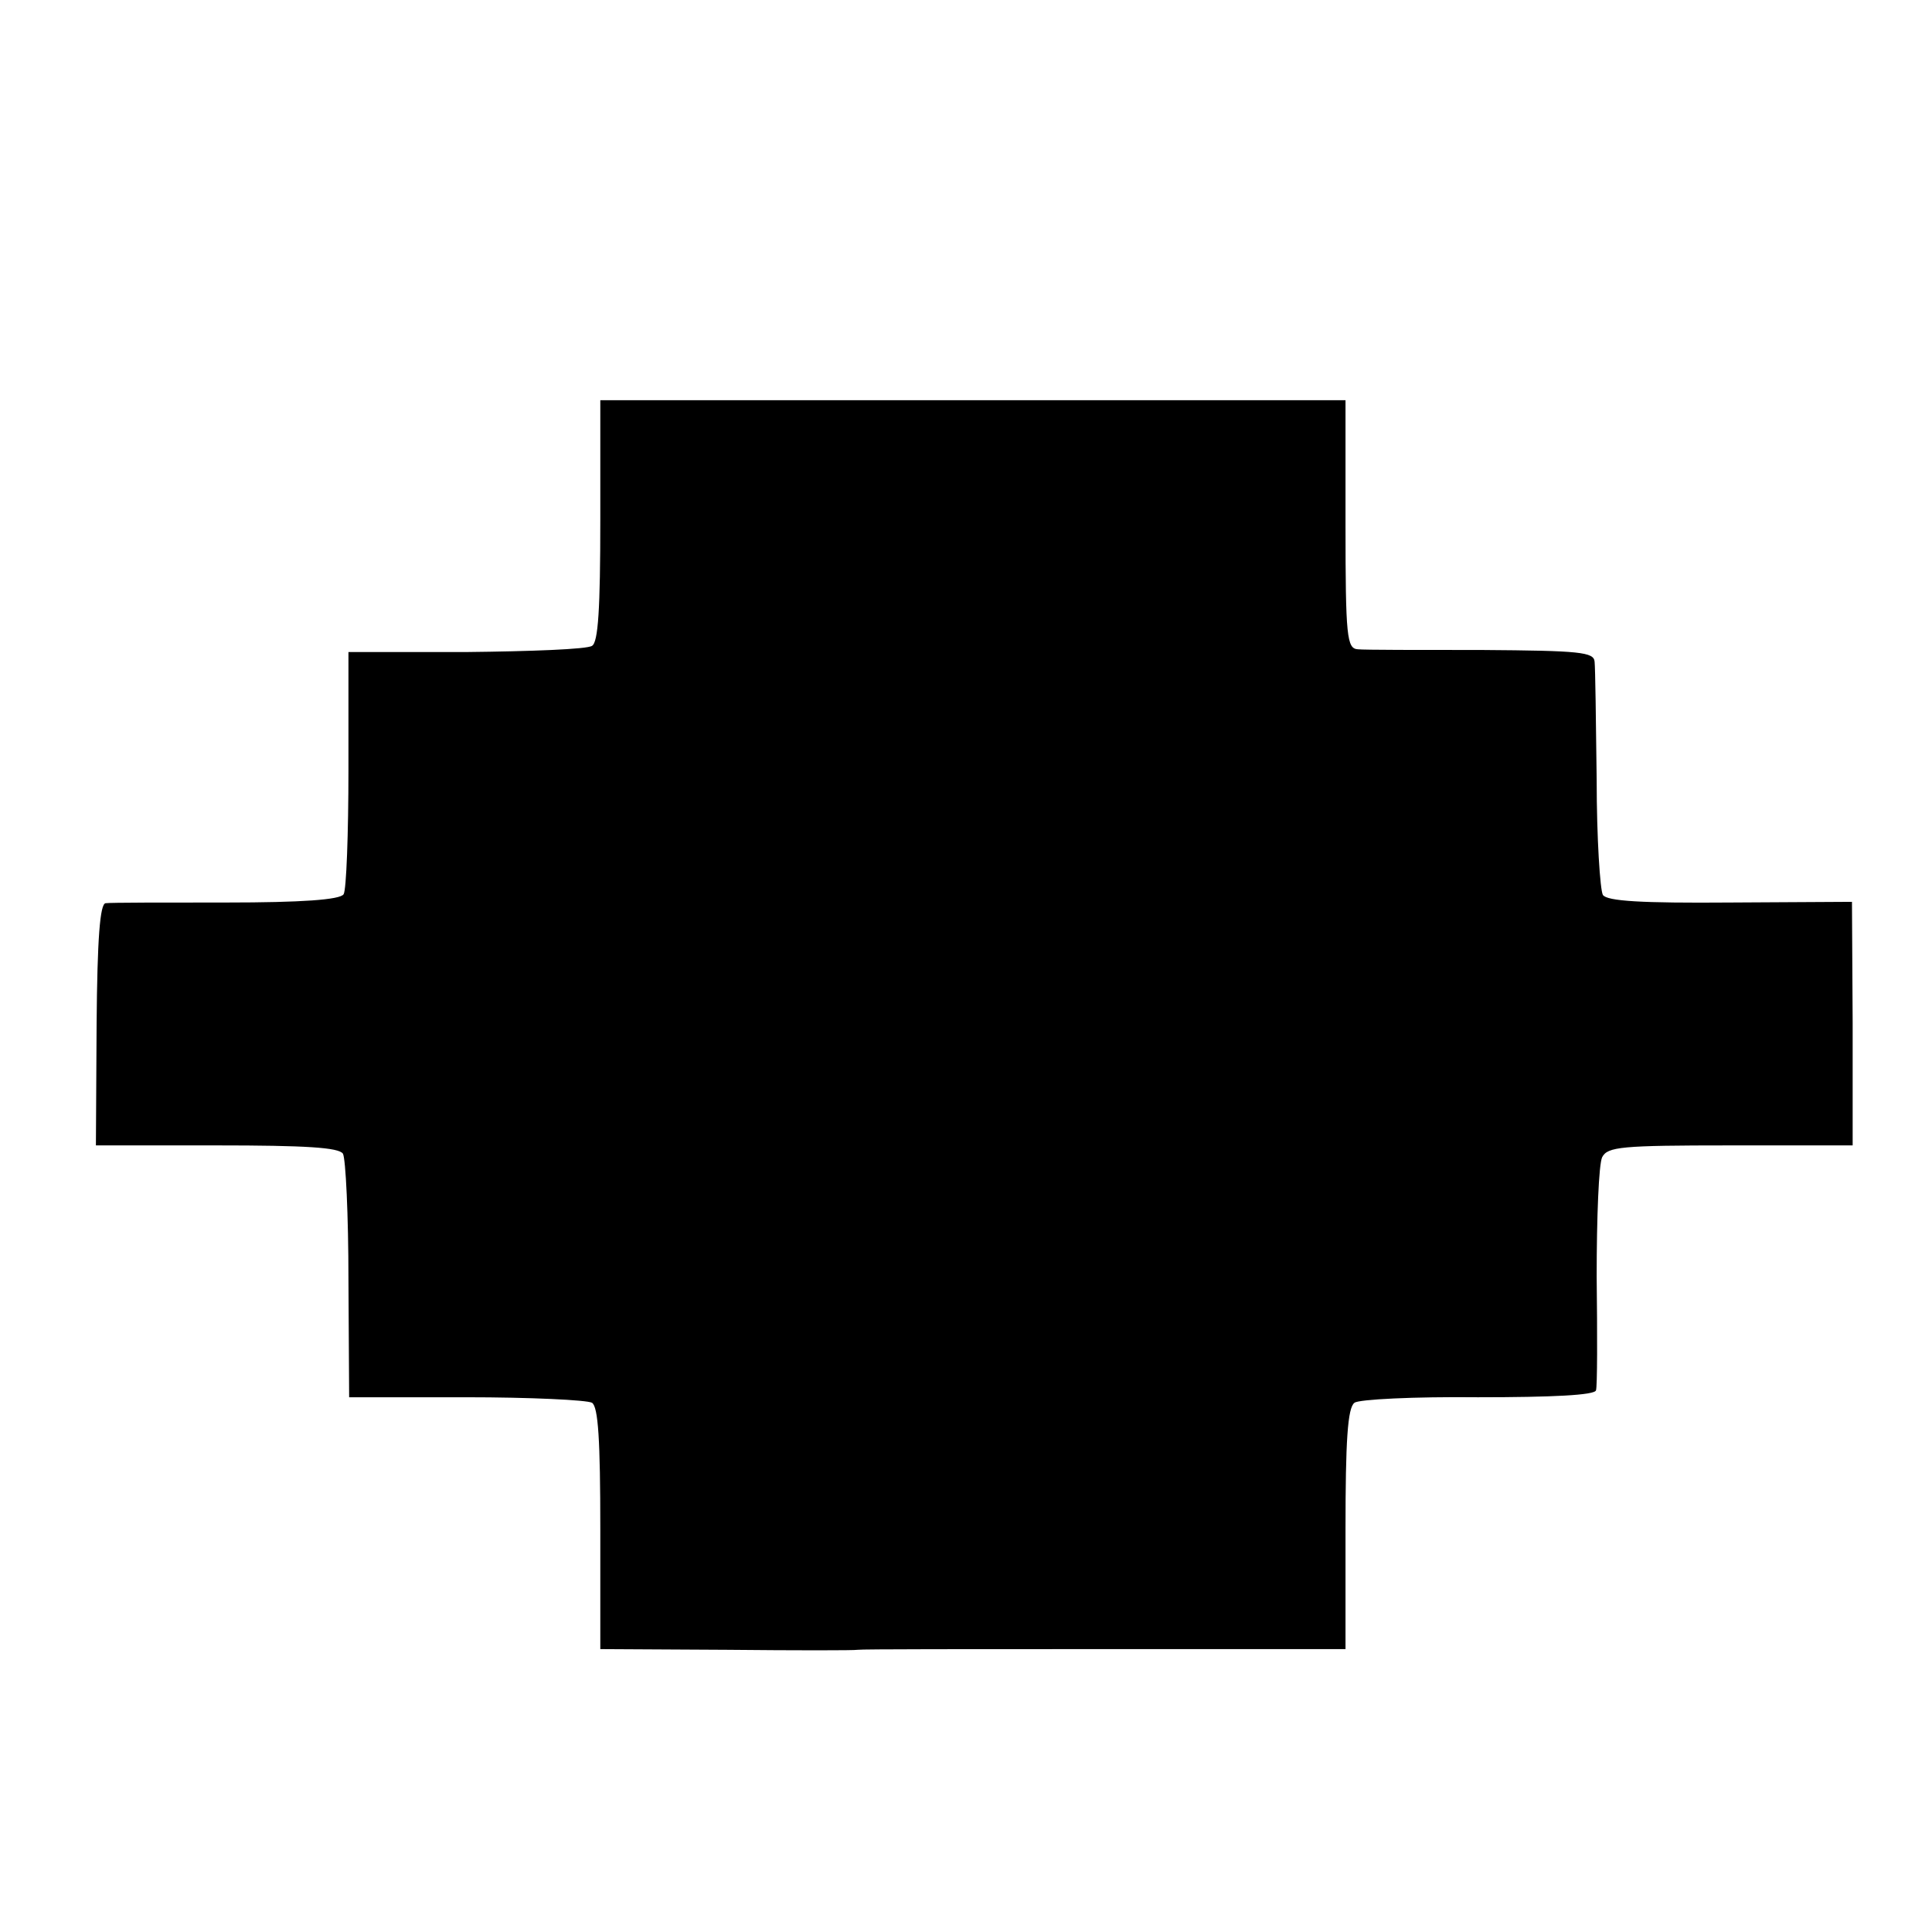<?xml version="1.0" standalone="no"?>
<!DOCTYPE svg PUBLIC "-//W3C//DTD SVG 20010904//EN"
 "http://www.w3.org/TR/2001/REC-SVG-20010904/DTD/svg10.dtd">
<svg version="1.0" xmlns="http://www.w3.org/2000/svg"
 width="280pt" height="280pt" viewBox="0 0 280 280"
 preserveAspectRatio="xMidYMid meet">
<g transform="translate(0,280) scale(0.1,-0.1)"
fill="#000000" stroke="none">
<path d="M870 2046 c0 -128 -3 -177 -12 -182 -7 -5 -89 -8 -183 -9 l-170 0 0
-170 c0 -93 -3 -175 -7 -181 -5 -8 -61 -12 -170 -12 -90 0 -168 0 -175 -1 -8
-1 -12 -50 -13 -176 l-1 -175 175 0 c129 0 177 -3 183 -12 4 -7 8 -89 8 -183
l1 -170 169 0 c94 0 176 -4 183 -8 9 -6 12 -54 12 -183 l0 -174 183 -1 c100
-1 186 -1 190 0 4 1 165 1 357 1 l350 0 0 174 c0 127 3 176 13 183 6 5 87 9
179 8 108 0 169 3 171 10 2 5 2 80 1 165 0 85 3 163 8 173 8 15 27 17 186 17
l177 0 0 177 -1 176 -177 -1 c-128 -1 -178 2 -184 11 -4 7 -9 82 -9 167 -1 85
-2 162 -3 171 -1 14 -21 16 -163 17 -90 0 -171 0 -180 1 -16 1 -18 17 -18 181
l0 180 -540 0 -540 0 0 -174z"/>
</g>
</svg>
